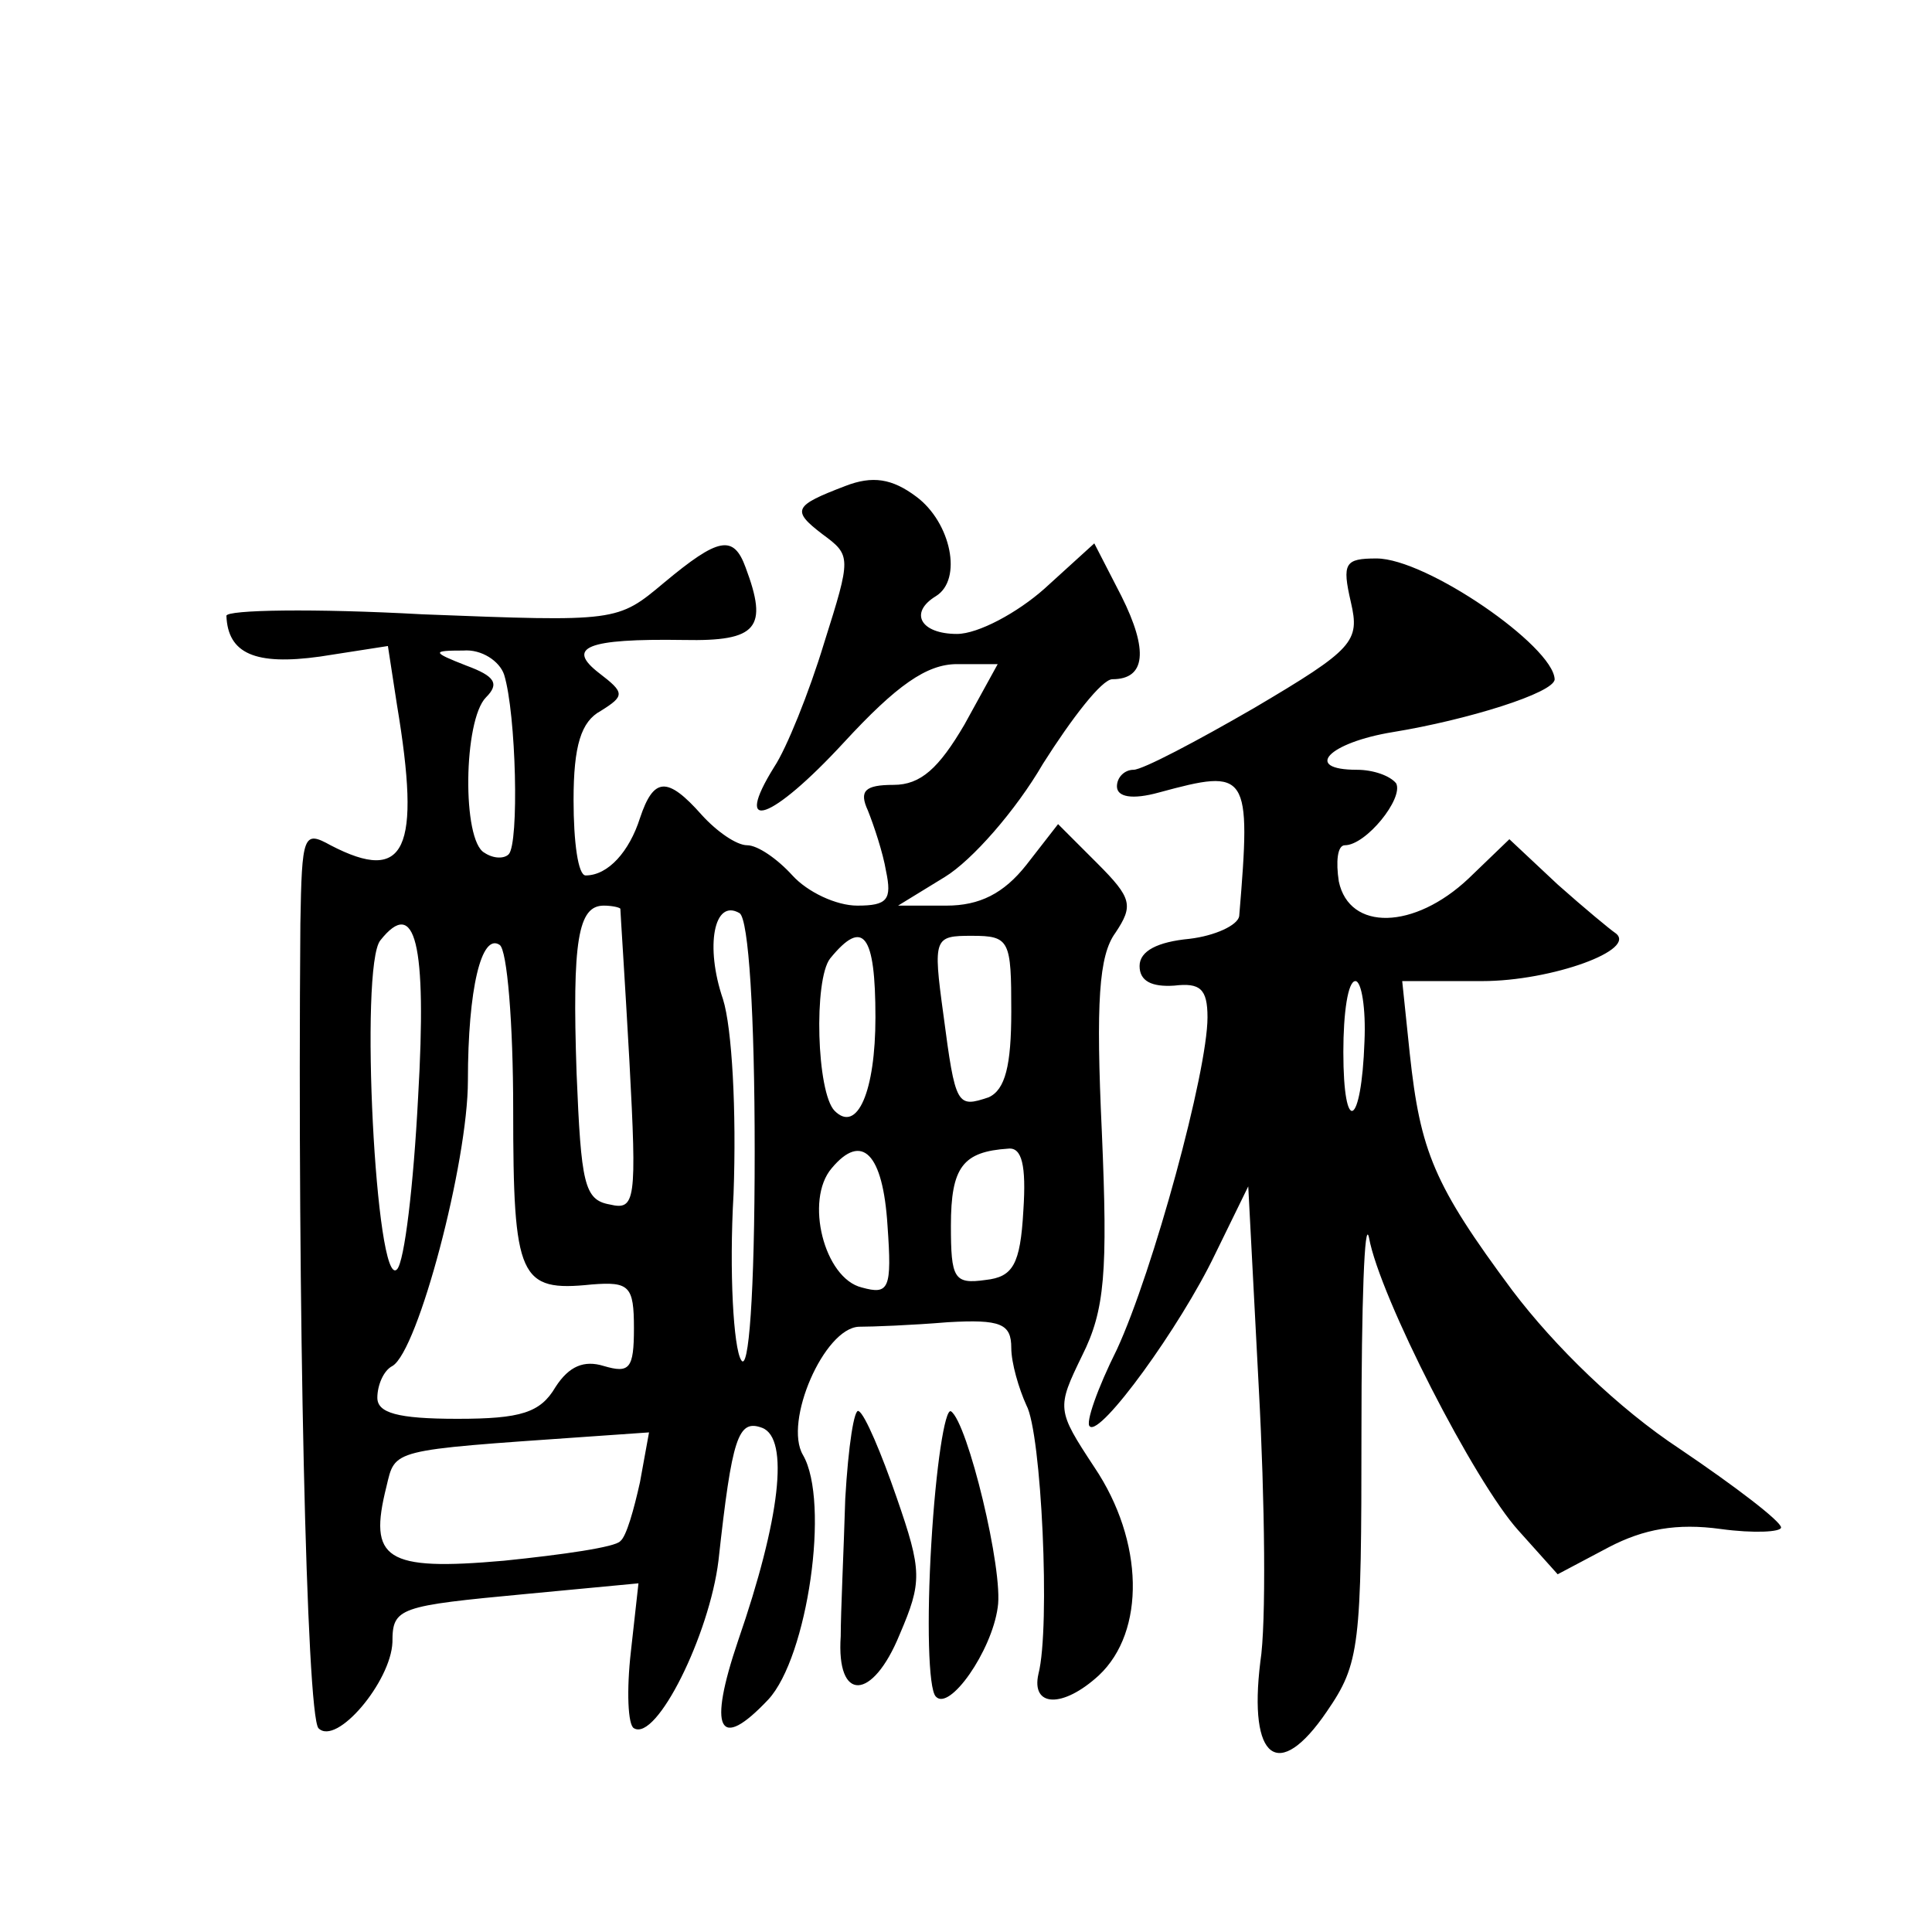 <?xml version="1.0" standalone="no"?>
<!DOCTYPE svg PUBLIC "-//W3C//DTD SVG 20010904//EN"
 "http://www.w3.org/TR/2001/REC-SVG-20010904/DTD/svg10.dtd">
<svg version="1.0" xmlns="http://www.w3.org/2000/svg"
 width="128pt" height="128pt" viewBox="0 0 128 128"
 preserveAspectRatio="xMidYMid meet">
<g transform="translate(0,128) scale(0.1,-0.1)"
fill="#0" stroke="none">
<path d="M560 958 c-34 -13 -36 -16 -15 -32 19 -14 19 -15 1 -72 -10 -33 -25 -70
-33 -82 -28 -45 -2 -36 46 16 35 38 55 52 75 52 l27 0 -22 -40 c-17 -29 -29 -40
-47 -40 -19 0 -23 -4 -17 -17 4 -10 10 -28 12 -40 4 -19 1 -23 -19 -23 -14 0 -33
9 -43 20 -10 11 -23 20 -30 20 -7 0 -20 9 -30 20 -23 26 -32 25 -41 -2 -7 -22 -21
-38 -36 -38 -5 0 -8 22 -8 50 0 36 5 52 18 59 16 10 16 12 -1 25 -22 17 -9 23 56
22 49 -1 56 8 41 48 -8 22 -18 20 -54 -10 -31 -26 -31 -26 -160 -21 -72 4 -130
3 -130 -1 1 -25 19 -33 62 -27 l45 7 6 -39 c16 -96 6 -119 -44 -93 -18 10 -19 7
-20 -52 -2 -253 4 -524 12 -533 12 -12 48 31 49 57 0 23 4 24 89 32 l74 7 -5 -45
c-3 -26 -2 -49 2 -51 15 -9 50 62 56 111 9 82 13 94 29 88 18 -7 12 -60 -16 -141
-20 -59 -13 -74 20 -39 26 28 41 131 23 162 -13 22 14 84 37 85 9 0 35 1 59 3 35
2 42 -1 42 -17 0 -10 5 -27 10 -38 10 -18 16 -147 8 -178 -5 -22 16 -23 40 -1 31
29 30 89 -3 138 -25 38 -25 39 -8 74 15 30 17 55 13 148 -4 86 -2 117 9 132 12
18 11 23 -12 46 l-26 26 -21 -27 c-15 -19 -31 -27 -53 -27 l-32 0 31 19 c18 11
47 44 65 75 19 30 39 56 46 56 22 0 24 19 6 55 l-18 35 -33 -30 c-18 -16 -44 -30
-58 -30 -24 0 -32 14 -14 25 18 11 10 49 -13 66 -16 12 -29 14 -47 7z m-226 -125
c8 -26 10 -112 3 -119 -3 -3 -10 -3 -16 1 -15 8 -14 88 1 103 9 9 6 14 -13 21 -23
9 -23 10 -2 10 12 1 24 -7 27 -16z m77 -155 c0 -2 3 -47 6 -101 5 -93 4 -99 -13
-95 -17 3 -19 14 -22 87 -3 88 1 111 18 111 5 0 10 -1 11 -2z m89 -161 c0 -95 -4
-147 -9 -138 -5 8 -8 58 -5 110 2 55 -1 110 -7 129 -12 35 -6 67 11 57 6 -4 10
-67 10 -158z m-223 36 c-3 -58 -9 -109 -14 -114 -14 -14 -25 201 -11 218 23 29
31 -1 25 -104z m63 -8 c0 -112 4 -121 52 -116 25 2 28 -1 28 -29 0 -27 -3 -30 -20
-25 -13 4 -23 0 -32 -14 -10 -17 -23 -21 -65 -21 -40 0 -53 4 -53 14 0 8 4 18 10
21 17 10 50 135 50 189 0 61 9 98 21 90 5 -3 9 -52 9 -109z m240 61 c0 -49 -12
-77 -27 -62 -12 12 -14 87 -3 101 22 27 30 16 30 -39z m90 4 c0 -36 -4 -52 -15
-57 -21 -7 -22 -6 -30 55 -7 51 -6 52 19 52 25 0 26 -3 26 -50z m-82 -142 c3 -42
1 -46 -17 -41 -25 6 -38 58 -20 79 20 24 34 10 37 -38z m90 10 c-2 -36 -7 -44 -25
-46 -21 -3 -23 1 -23 36 0 39 8 49 38 51 9 1 12 -11 10 -41z m-254 -180 c-4 -18
-9 -36 -13 -39 -3 -4 -38 -9 -77 -13 -79 -7 -90 1 -78 49 6 25 2 24 131 33 l43
3 -6 -33z M895 881 c6 -26 2 -31 -64 -70 -38 -22 -74 -41 -80 -41 -6 0 -11 -5 -11
-11 0 -7 10 -9 28 -4 59 16 61 14 53 -82 -1 -6 -16 -13 -33 -15 -21 -2 -33 -8 -33
-18 0 -10 8 -14 23 -13 17 2 22 -2 22 -21 0 -36 -36 -168 -60 -220 -13 -26 -21
-49 -18 -51 7 -7 60 66 83 114 l22 45 7 -134 c4 -74 5 -156 1 -181 -8 -65 12 -80
44 -33 22 32 23 43 23 186 0 84 2 142 5 128 7 -39 70 -162 99 -194 l26 -29 34 18
c23 12 45 16 74 12 22 -3 40 -2 40 1 0 4 -30 27 -67 52 -41 27 -83 68 -111 105
-52 70 -61 92 -68 157 l-5 48 53 0 c46 0 104 21 88 32 -3 2 -20 16 -38 32 l-32
30 -27 -26 c-36 -34 -79 -35 -86 -2 -2 13 -1 24 4 24 14 0 39 31 34 41 -4 5 -15
9 -26 9 -36 0 -19 18 24 25 49 8 107 26 107 35 -1 22 -85 80 -118 80 -21 0 -23
-3 -17 -29z m9 -291 c-2 -57 -14 -63 -14 -7 0 26 3 47 8 47 4 0 7 -18 6 -40z M560
287 c-1 -34 -3 -75 -3 -91 -3 -44 21 -43 39 1 15 35 15 42 -2 91 -10 29 -21 55
-25 57 -3 3 -7 -23 -9 -58z M617 257 c-3 -50 -2 -96 3 -101 9 -10 37 30 41 59 4
24 -20 123 -31 130 -4 2 -10 -37 -13 -88z"/>
</g>
</svg>
